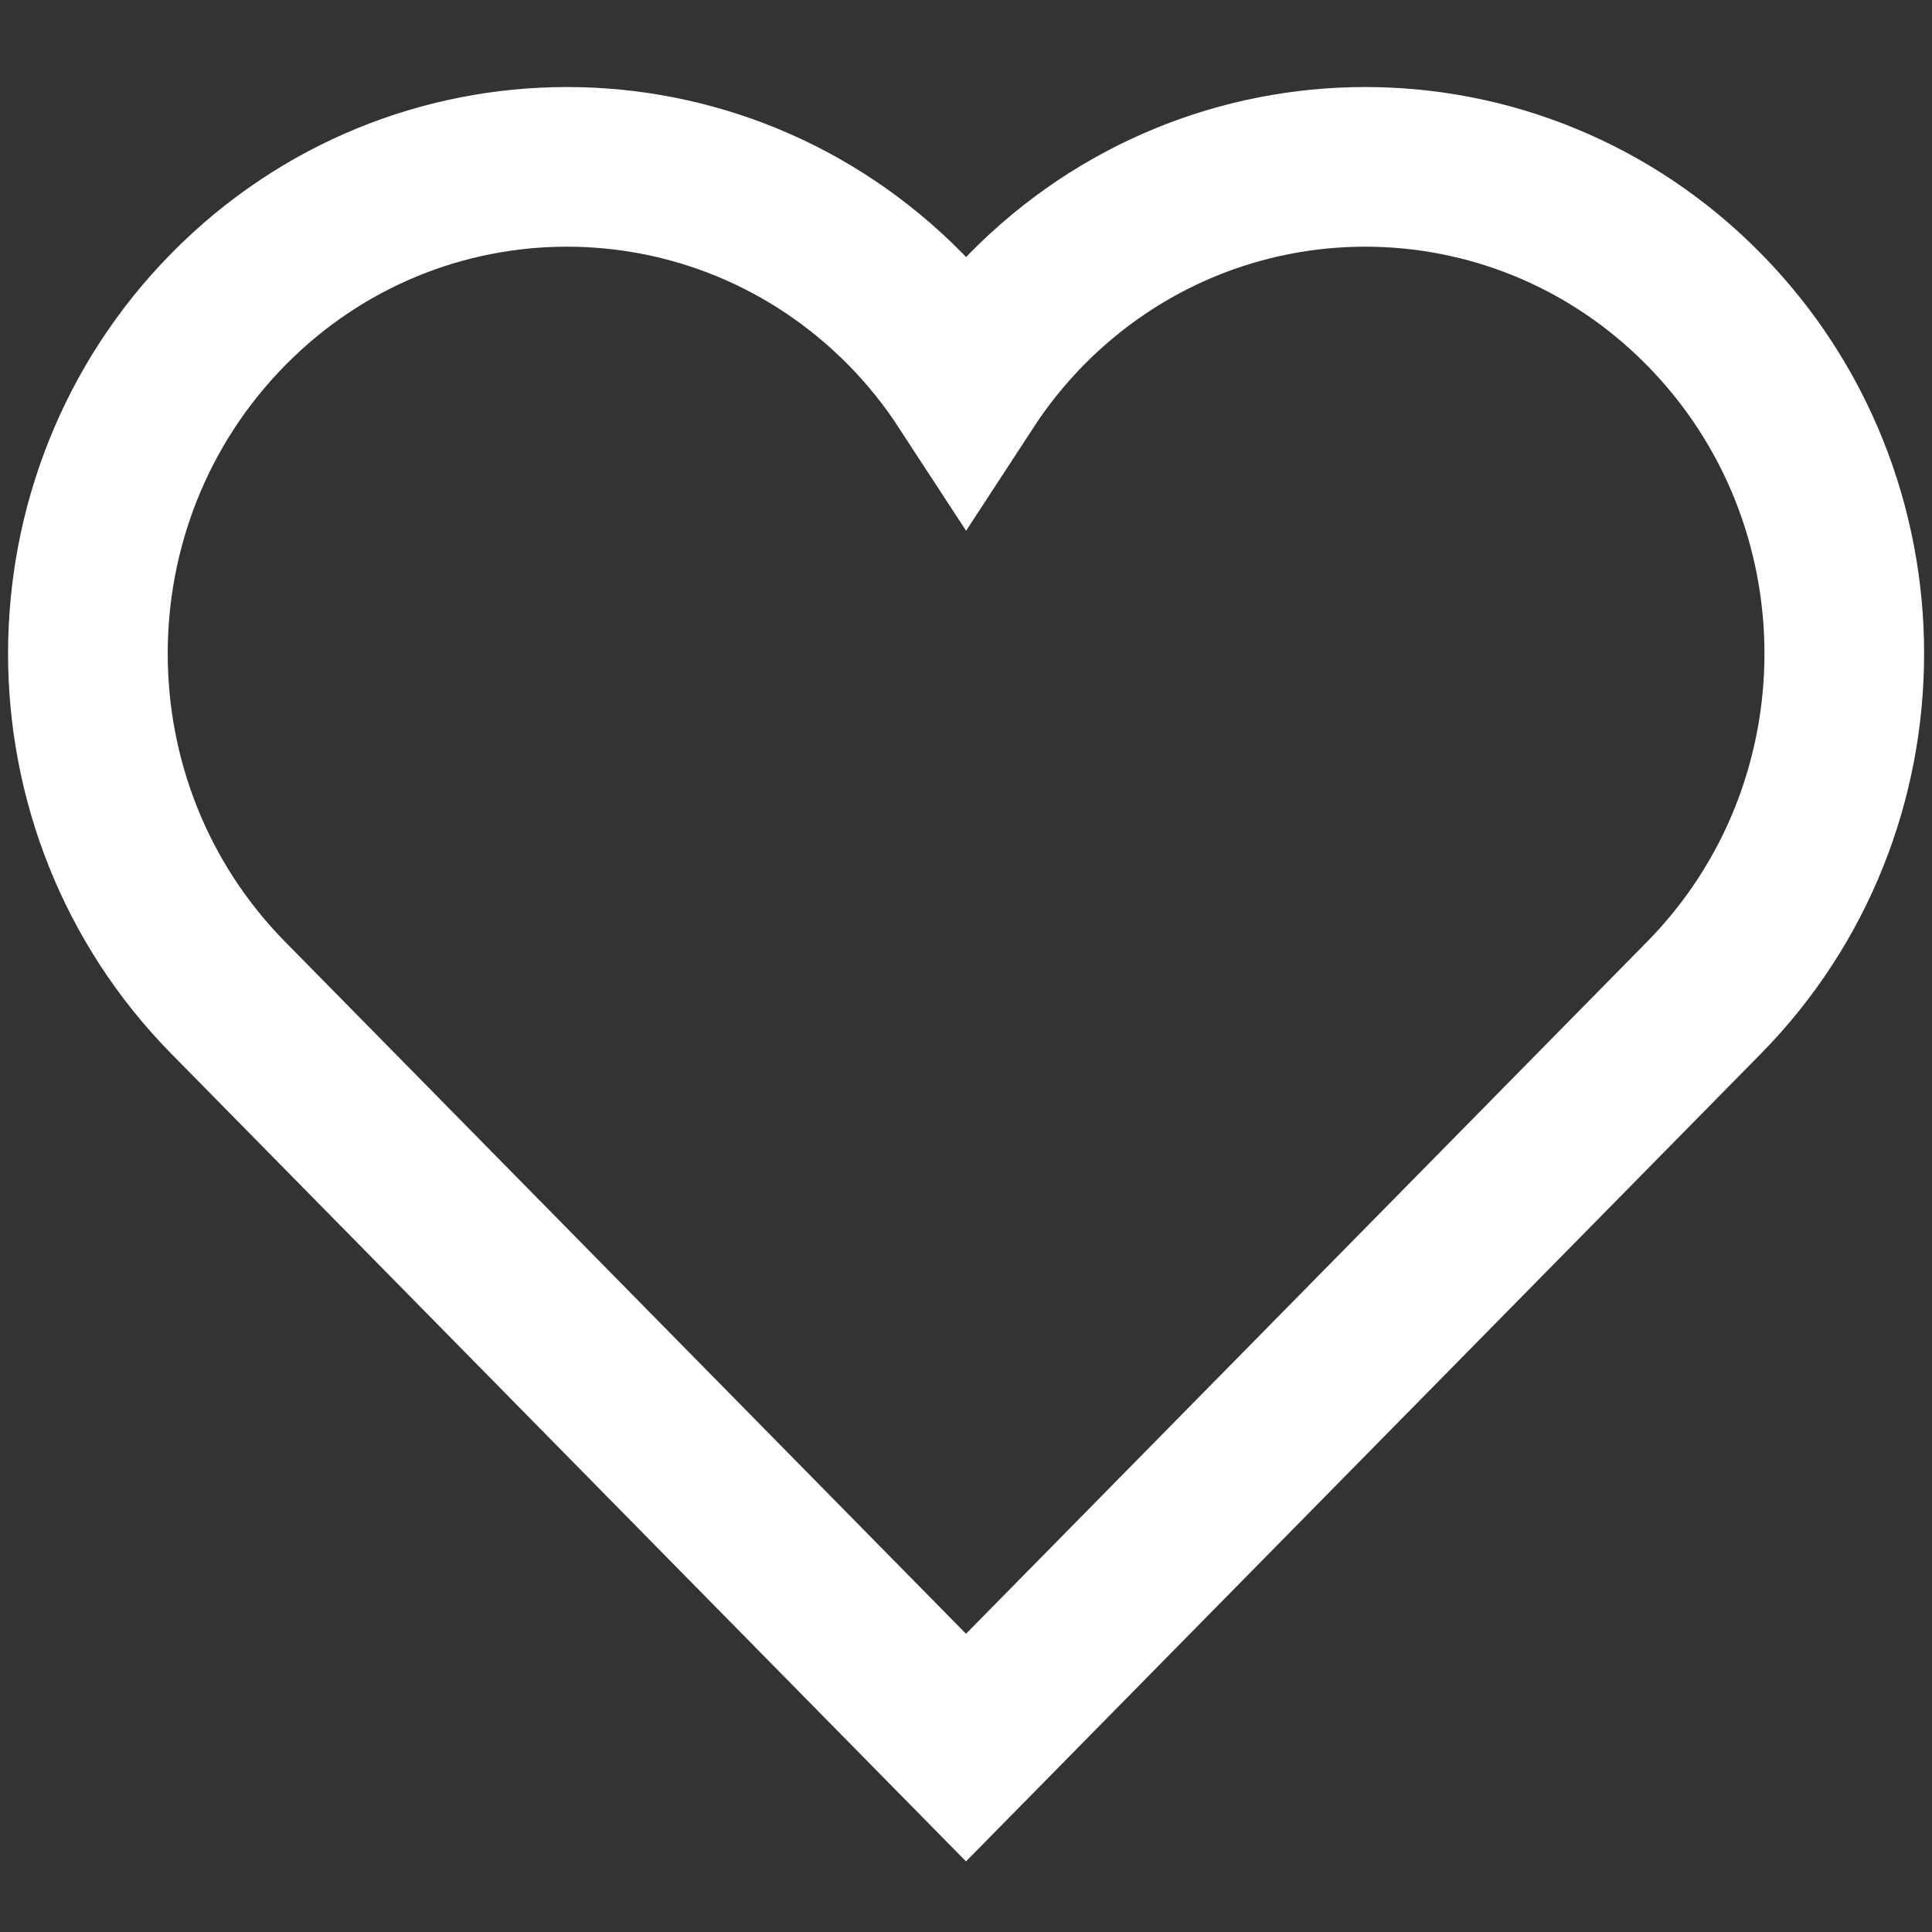 <svg width="22" height="22" viewBox="0 0 22 22" fill="none" xmlns="http://www.w3.org/2000/svg">
<rect x="0" y="0" width="22" height="22" fill="#333333" stroke="none"/>
<path fill-rule="evenodd" clip-rule="evenodd" d="M19.403 3.523C17.273 1.359 13.819 1.359 11.689 3.523C11.427 3.79 11.198 4.078 11.001 4.38C10.804 4.078 10.575 3.789 10.313 3.523C8.183 1.359 4.729 1.359 2.599 3.523C0.468 5.688 0.468 9.197 2.599 11.362L11 19.9L19.403 11.362C21.534 9.197 21.534 5.688 19.403 3.523Z" stroke="white" stroke-width="1.818" stroke-linecap="square"/>
</svg>

